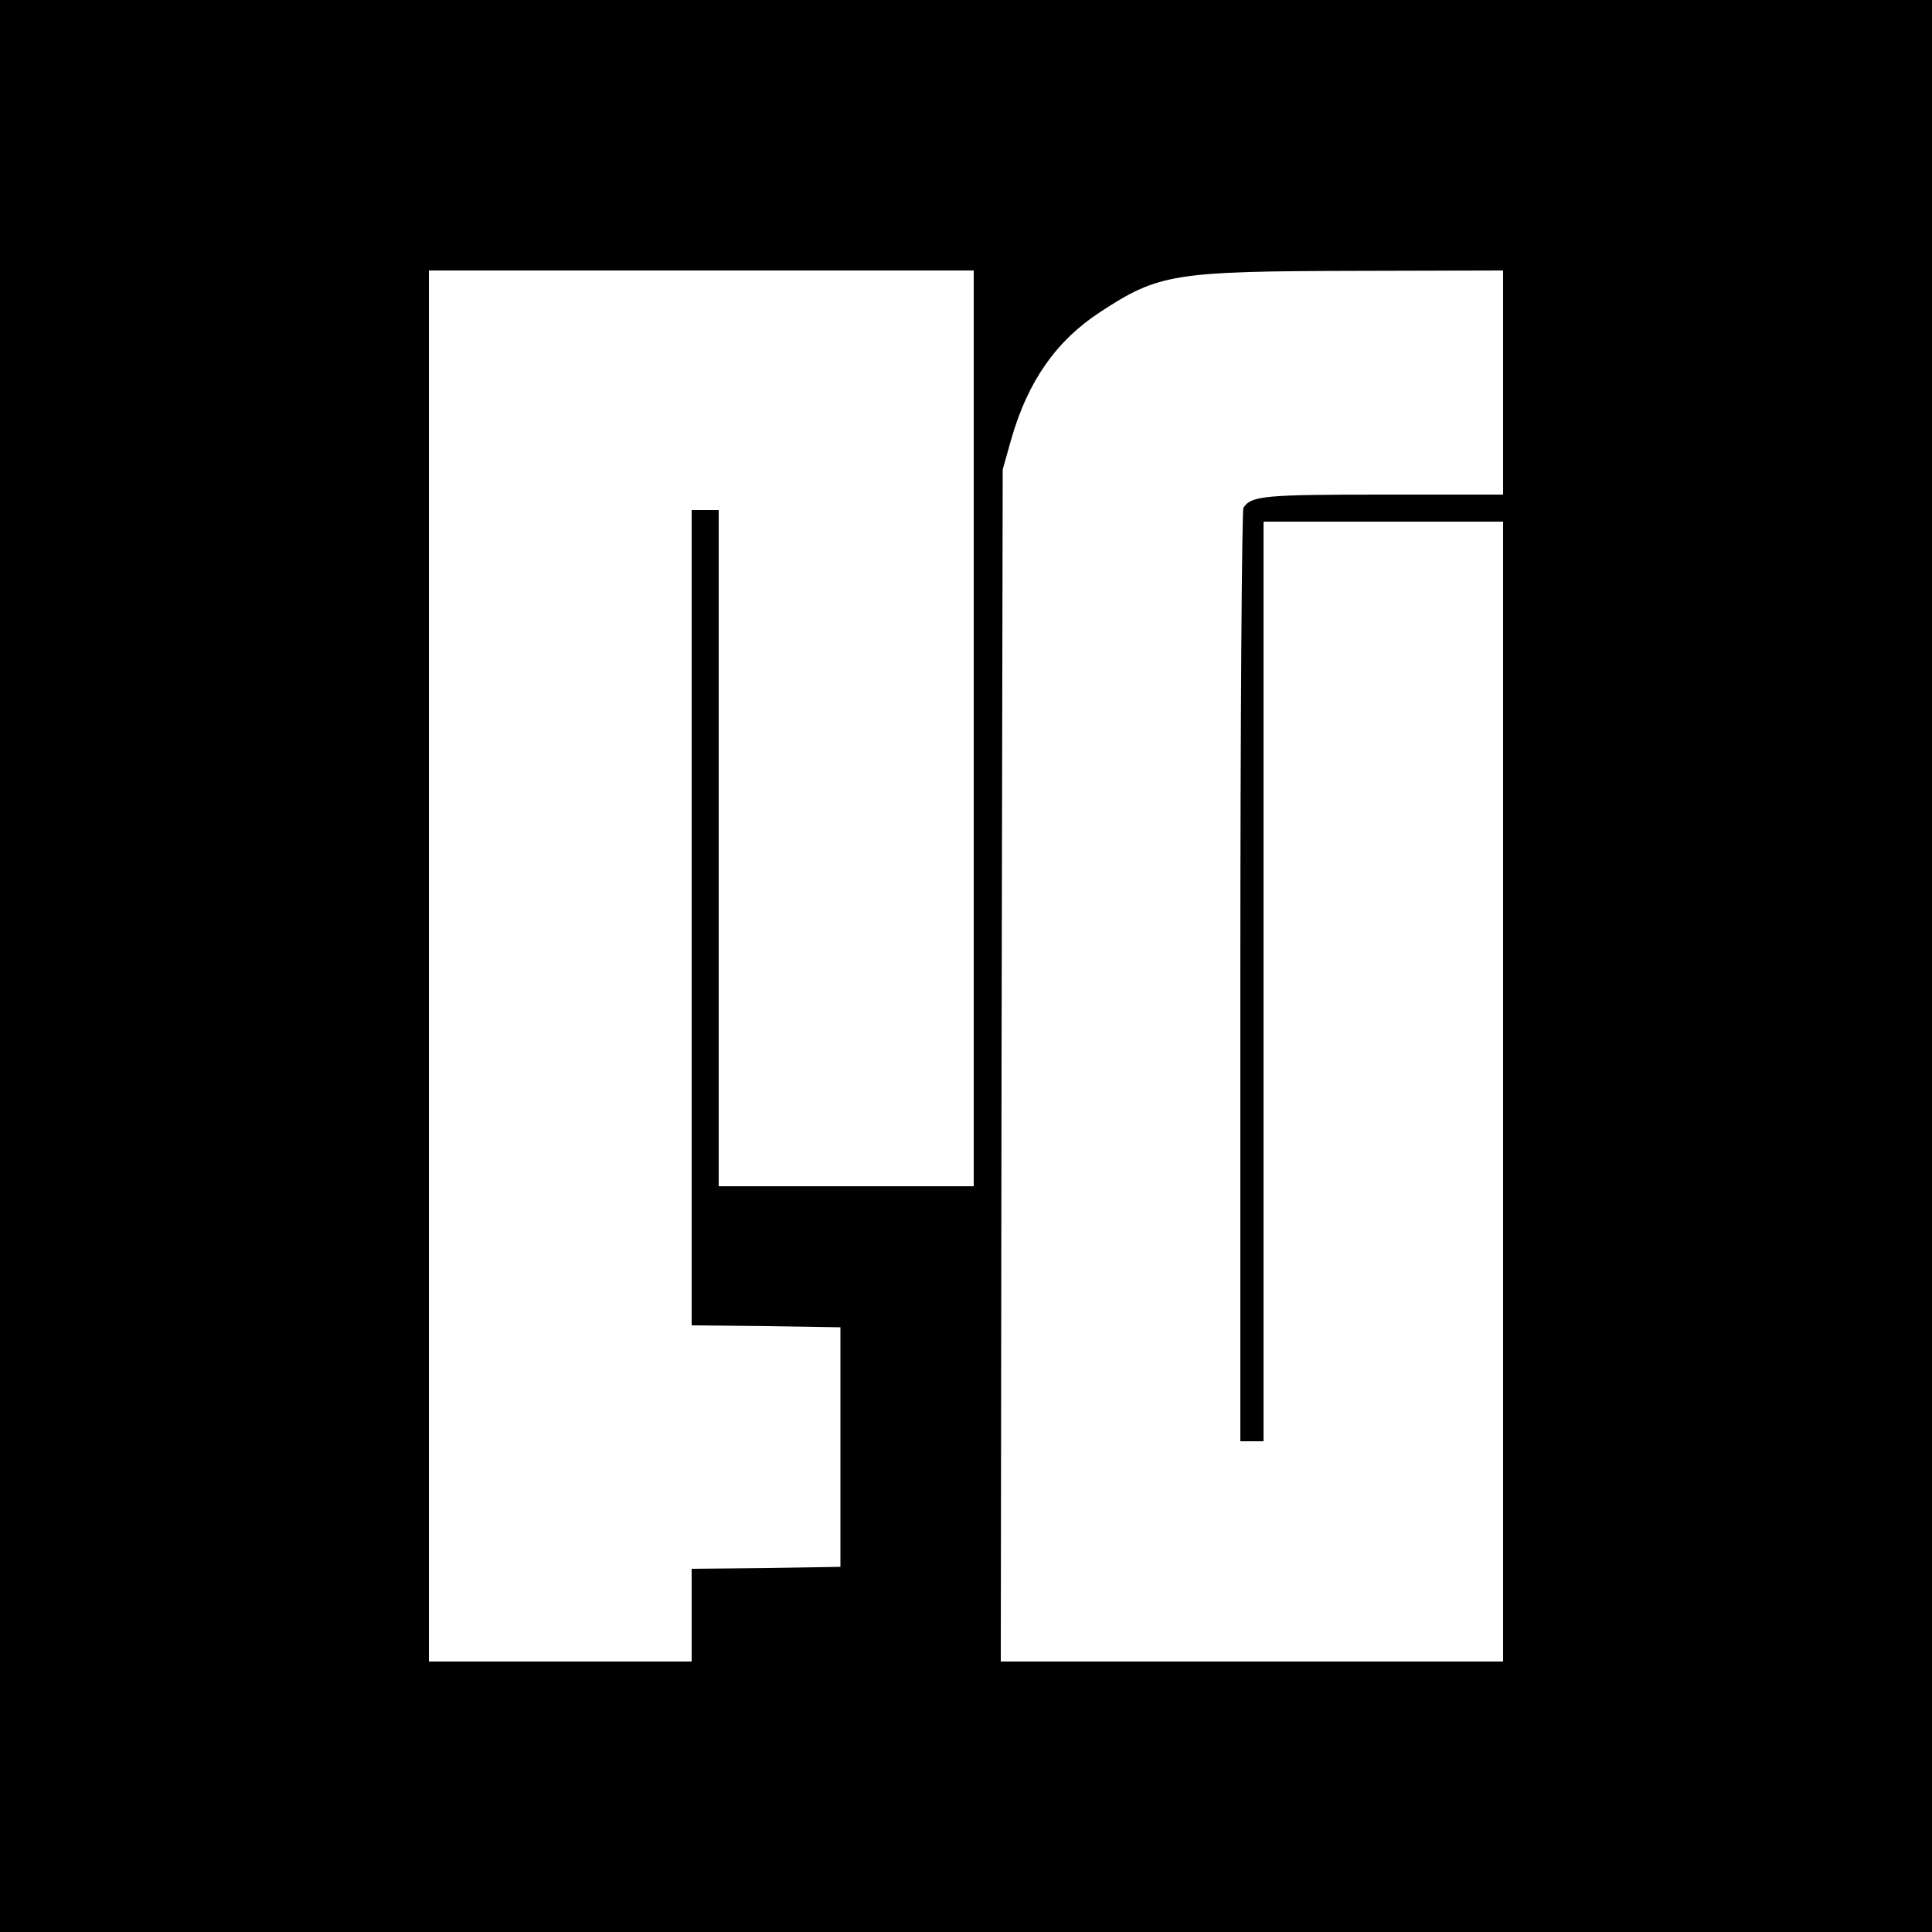 <?xml version="1.0" standalone="no"?>
<!DOCTYPE svg PUBLIC "-//W3C//DTD SVG 20010904//EN"
 "http://www.w3.org/TR/2001/REC-SVG-20010904/DTD/svg10.dtd">
<svg version="1.0" xmlns="http://www.w3.org/2000/svg"
 width="500pt" height="500pt" viewBox="0 0 500 500"
 preserveAspectRatio="xMidYMid meet">
<g transform="translate(0,500) scale(0.1,-0.1)"
fill="#000000" stroke="none">
<path d="M0 2500 l0 -2500 2500 0 2500 0 0 2500 0 2500 -2500 0 -2500 0 0
-2500z m2520 615 l0 -1185 -330 0 -330 0 0 875 0 875 -35 0 -35 0 0 -1055 0
-1055 193 -2 192 -3 0 -310 0 -310 -192 -3 -193 -2 0 -120 0 -120 -340 0 -340
0 0 1800 0 1800 705 0 705 0 0 -1185z m1370 895 l0 -290 -311 0 c-306 0 -341
-3 -361 -34 -4 -6 -8 -552 -8 -1213 l0 -1203 30 0 30 0 0 1190 0 1190 310 0
310 0 0 -1475 0 -1475 -650 0 -650 0 2 1543 3 1542 22 78 c43 150 116 255 231
330 151 99 192 105 660 106 l382 1 0 -290z"/>
</g>
</svg>
